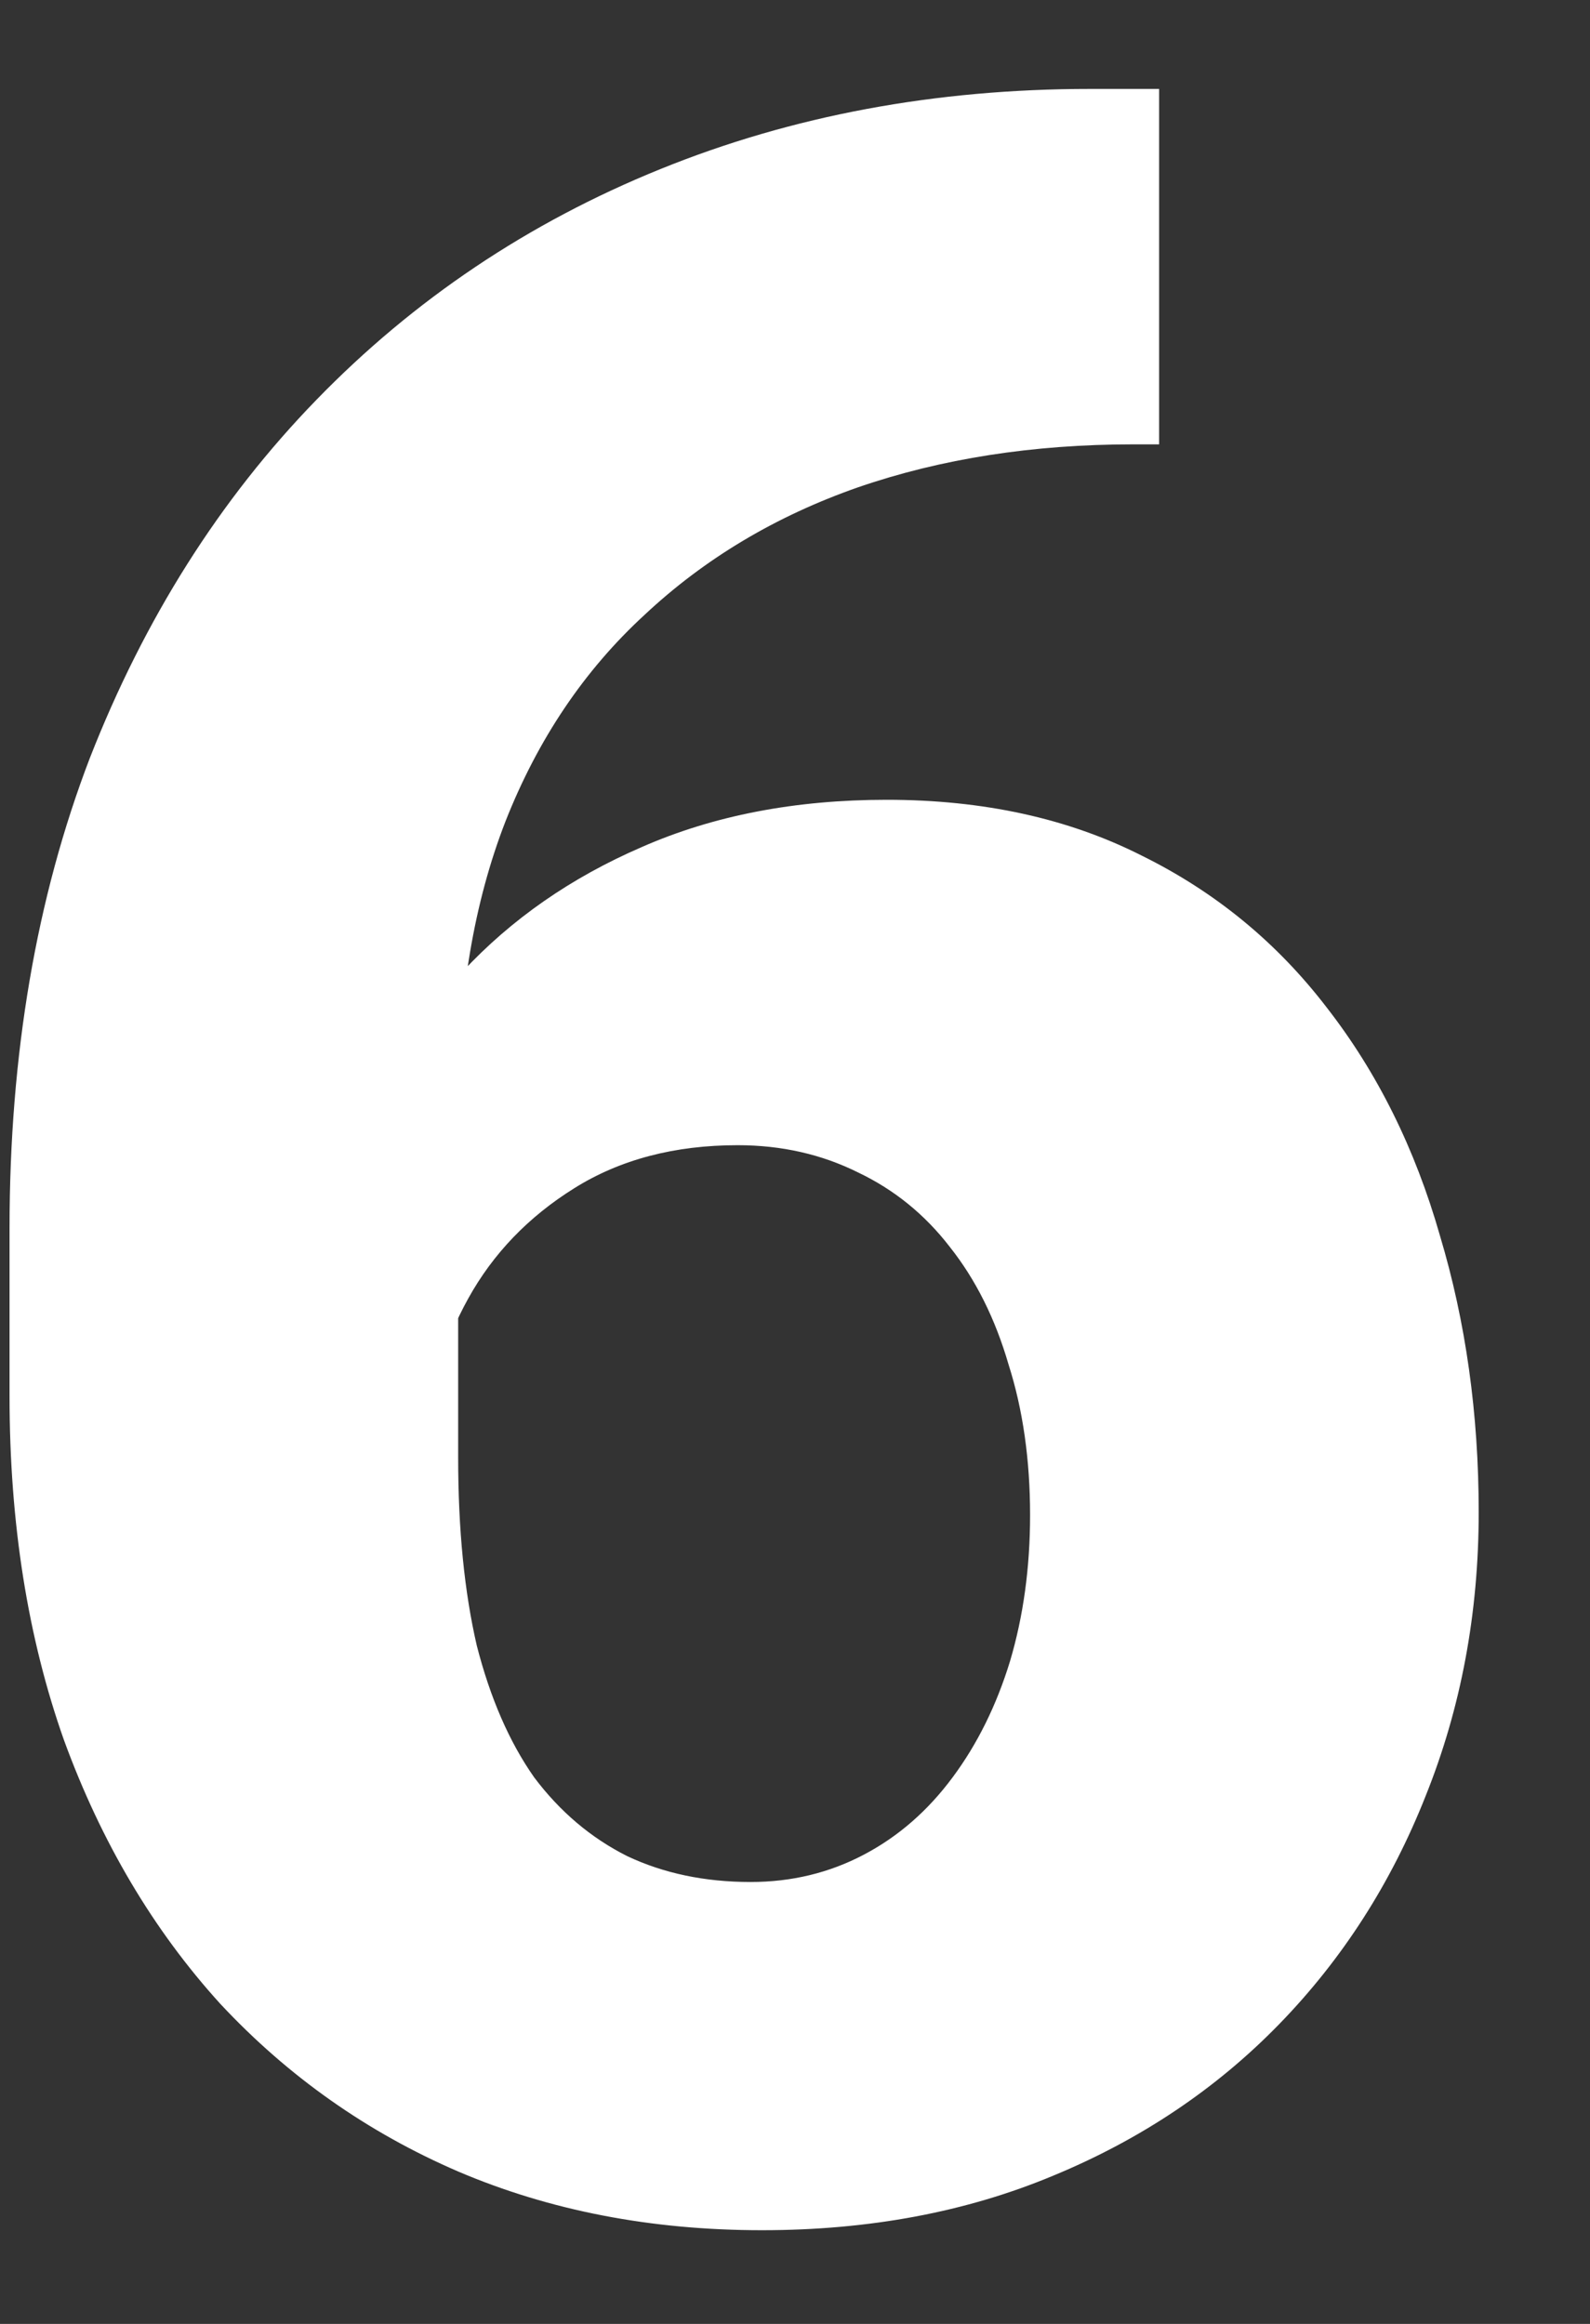 <svg width="13" height="19" viewBox="0 0 13 19" fill="none" xmlns="http://www.w3.org/2000/svg">
<rect x="0" y="0" width="13" height="19" fill="#333333" stroke="none"/>
<path d="M8.914 0.727H9.477V3.633H9.266C8.445 3.633 7.695 3.75 7.016 3.984C6.344 4.219 5.762 4.566 5.27 5.027C4.777 5.48 4.398 6.043 4.133 6.715C3.875 7.379 3.746 8.145 3.746 9.012V11.918C3.746 12.504 3.797 13.016 3.898 13.453C4.008 13.883 4.164 14.242 4.367 14.531C4.578 14.812 4.832 15.027 5.129 15.176C5.426 15.316 5.762 15.387 6.137 15.387C6.473 15.387 6.781 15.312 7.062 15.164C7.344 15.016 7.586 14.805 7.789 14.531C7.992 14.258 8.148 13.941 8.258 13.582C8.367 13.215 8.422 12.816 8.422 12.387C8.422 11.934 8.363 11.523 8.246 11.156C8.137 10.781 7.977 10.461 7.766 10.195C7.562 9.93 7.312 9.727 7.016 9.586C6.719 9.438 6.391 9.363 6.031 9.363C5.516 9.363 5.07 9.48 4.695 9.715C4.32 9.949 4.031 10.25 3.828 10.617C3.625 10.984 3.52 11.359 3.512 11.742L2.539 10.934C2.539 10.402 2.645 9.879 2.855 9.363C3.074 8.84 3.383 8.367 3.781 7.945C4.18 7.516 4.668 7.176 5.246 6.926C5.832 6.668 6.5 6.539 7.25 6.539C8.039 6.539 8.734 6.691 9.336 6.996C9.938 7.293 10.441 7.707 10.848 8.238C11.262 8.77 11.57 9.391 11.773 10.102C11.984 10.805 12.09 11.559 12.09 12.363C12.09 13.191 11.945 13.965 11.656 14.684C11.375 15.395 10.977 16.016 10.461 16.547C9.945 17.078 9.328 17.492 8.609 17.789C7.898 18.086 7.105 18.234 6.23 18.234C5.324 18.234 4.496 18.074 3.746 17.754C3.004 17.434 2.355 16.977 1.801 16.383C1.254 15.781 0.828 15.062 0.523 14.227C0.227 13.391 0.078 12.453 0.078 11.414V10.043C0.078 8.621 0.297 7.34 0.734 6.199C1.18 5.059 1.797 4.082 2.586 3.27C3.383 2.449 4.32 1.82 5.398 1.383C6.477 0.945 7.648 0.727 8.914 0.727Z" fill="white"/>
</svg>
